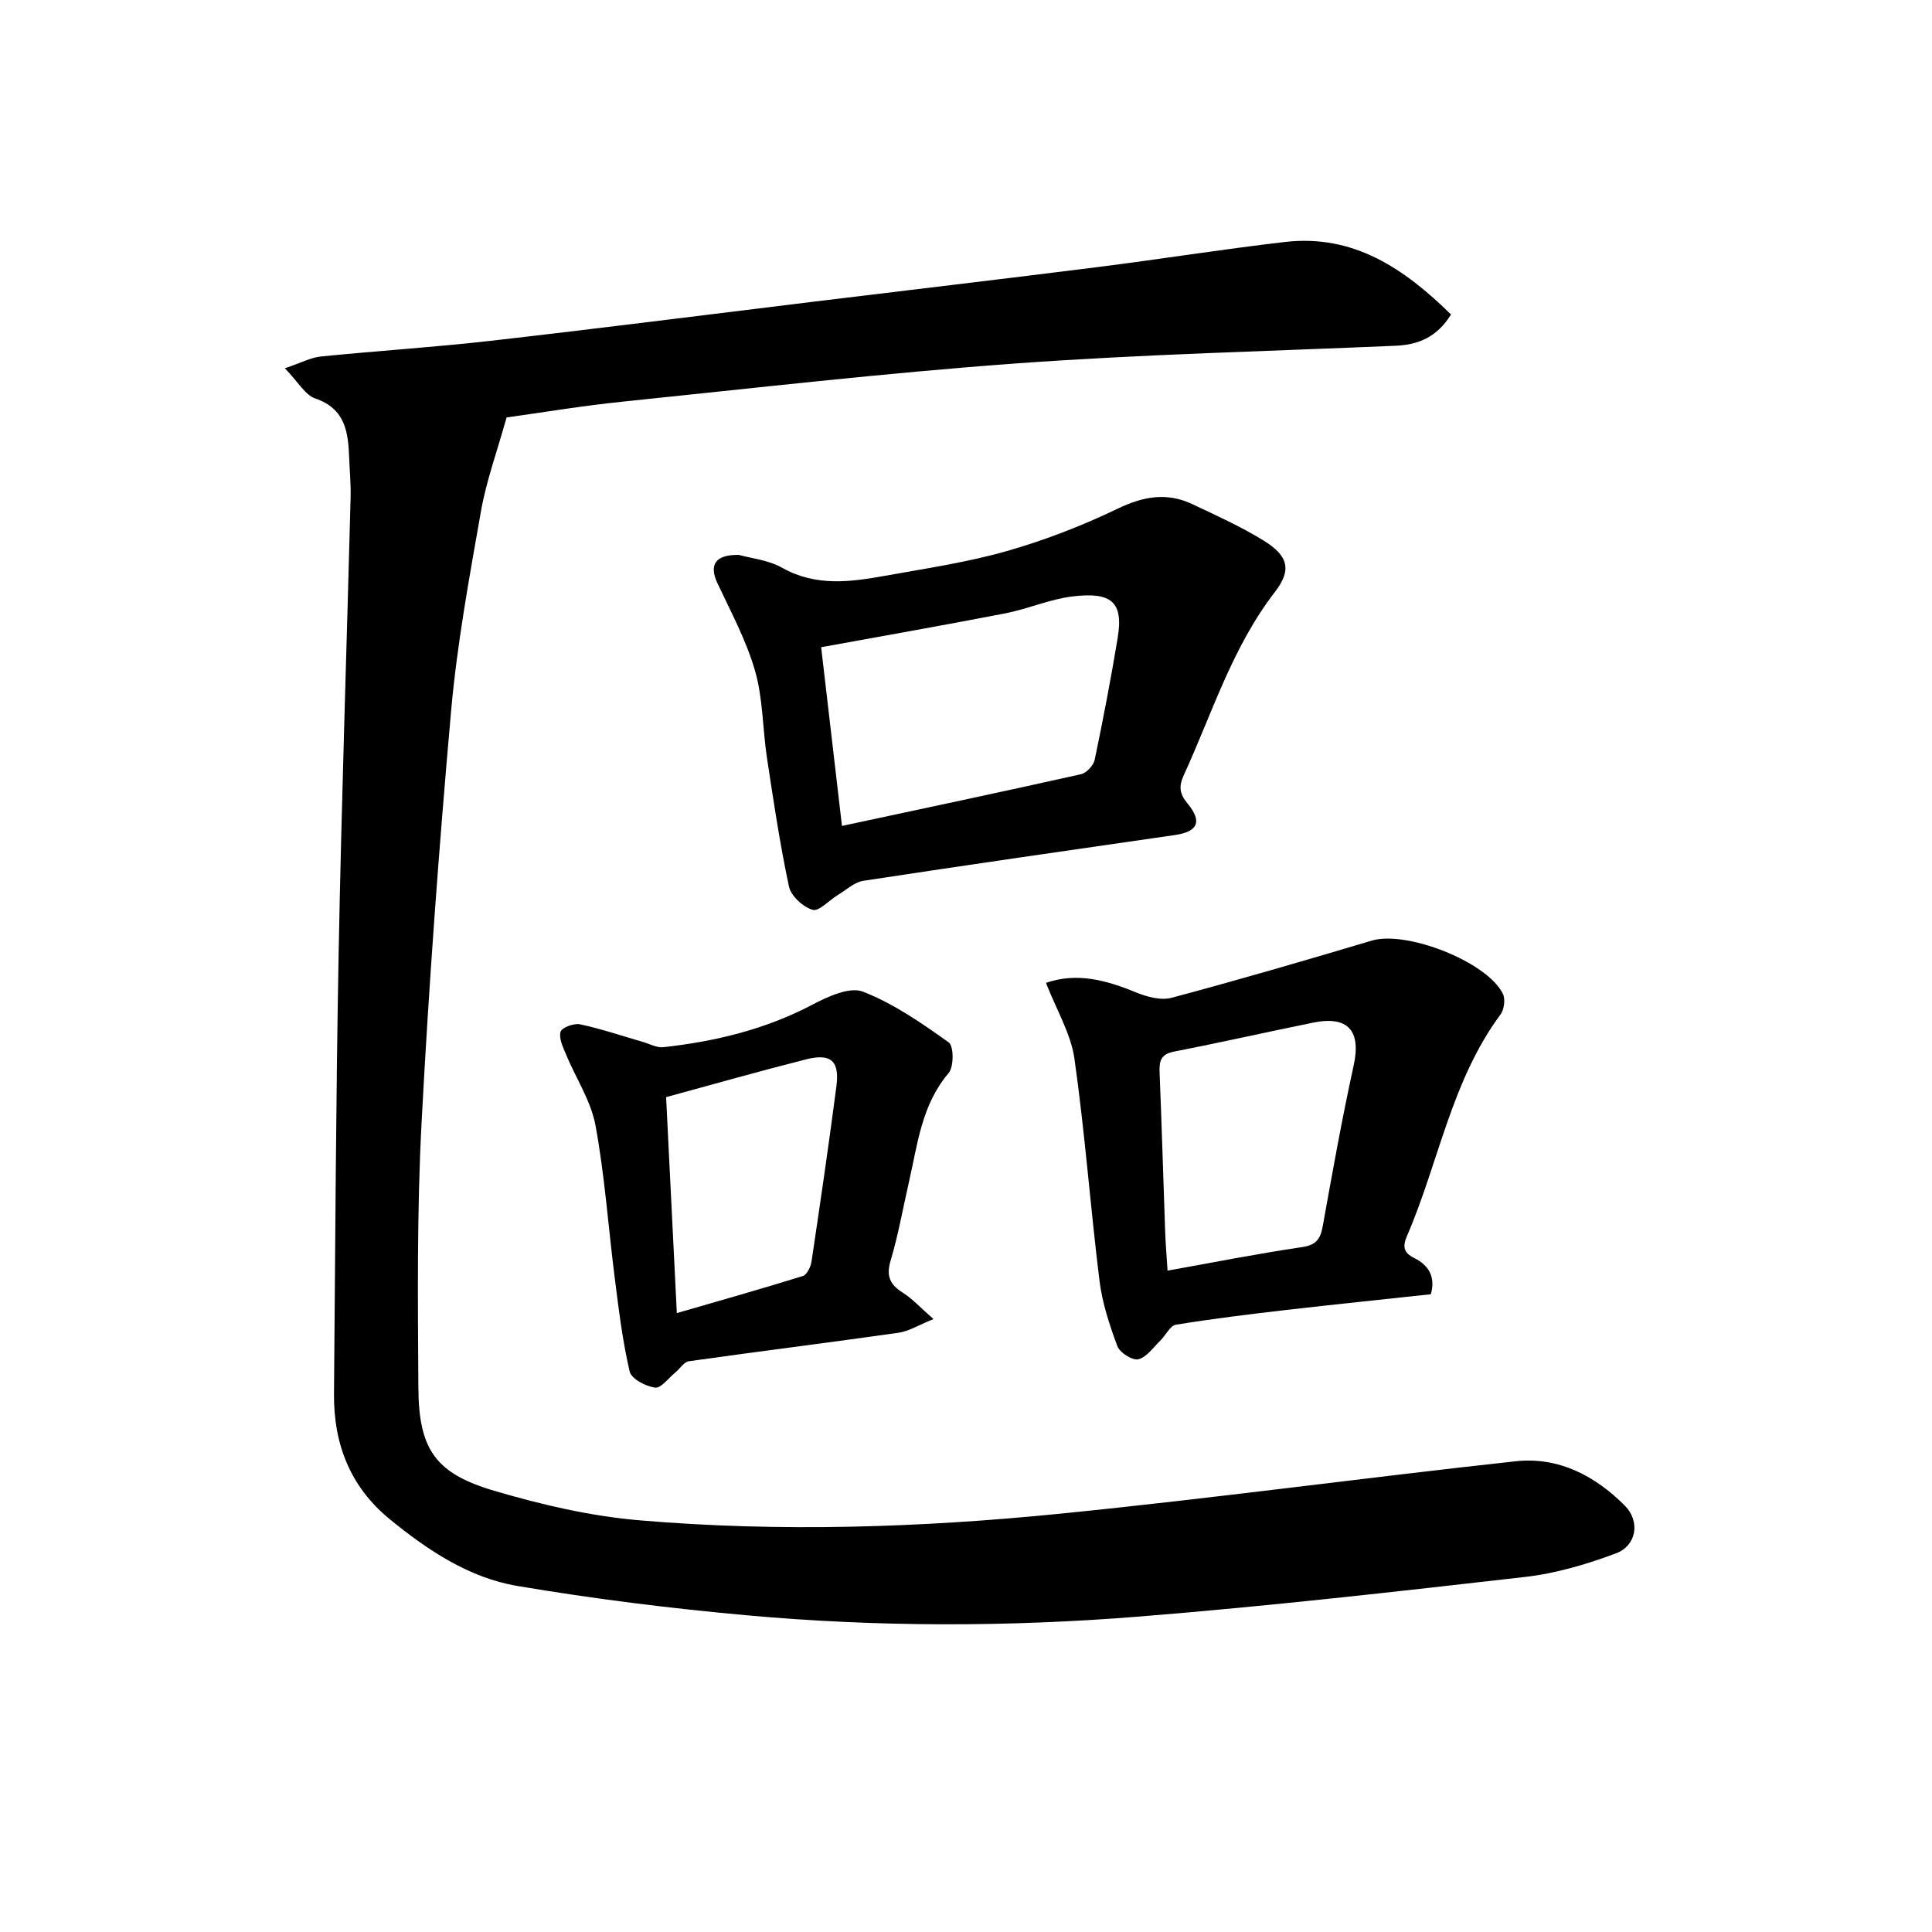 <svg enable-background="new 0 0 400 400" viewBox="0 0 400 400" xmlns="http://www.w3.org/2000/svg"><path d="m58.98 76.25c3.4-1.15 5.38-2.23 7.45-2.44 11.69-1.18 23.42-1.91 35.09-3.24 22.24-2.53 44.45-5.37 66.68-8.08 19.7-2.4 39.42-4.72 59.11-7.2 12.91-1.63 25.78-3.69 38.7-5.19 14.25-1.66 24.73 5.52 34.41 15.01-2.85 4.61-6.67 6.26-11.4 6.47-26.19 1.14-52.42 1.76-78.56 3.66-27.24 1.98-54.39 5.12-81.56 7.92-8.48.87-16.91 2.29-24.02 3.27-1.97 7.08-4.2 13.15-5.3 19.41-2.42 13.75-4.96 27.55-6.19 41.43-2.52 28.36-4.61 56.77-6.11 85.21-.96 18.25-.78 36.58-.66 54.87.08 12.71 3.52 17.71 15.67 21.29 9.82 2.9 20 5.27 30.17 6.13 29.06 2.47 58.19 1.51 87.16-1.39 31.44-3.15 62.76-7.41 94.17-10.84 8.87-.97 16.44 2.99 22.6 9.17 3.25 3.27 2.47 8.29-1.83 9.9-6.02 2.25-12.38 4.14-18.74 4.87-26.66 3.05-53.34 6.08-80.08 8.22-26.97 2.16-54.04 2.17-81.01-.26-15.94-1.44-31.87-3.42-47.64-6.09-9.99-1.69-18.48-7.36-26.33-13.76-8.27-6.74-11.7-15.62-11.61-26.03.27-30.37.39-60.74.96-91.1.59-31.49 1.66-62.97 2.48-94.46.07-2.7-.19-5.4-.29-8.1-.21-5.32-.71-10.23-7.02-12.4-2.11-.72-3.54-3.4-6.3-6.25z"/><path d="m152.99 114.89c2.35.67 6.03 1.02 8.98 2.68 6.99 3.92 14.13 2.92 21.33 1.63 8.42-1.51 16.93-2.77 25.13-5.1 7.87-2.24 15.62-5.25 23-8.8 5.29-2.54 10.16-3.41 15.41-.93 5.01 2.37 10.11 4.66 14.81 7.57 5.08 3.15 5.85 6.04 2.28 10.66-8.82 11.42-12.95 25.05-18.83 37.87-1.06 2.3-.94 3.83.77 5.89 3.13 3.78 2.09 5.85-2.65 6.53-21.5 3.1-43 6.19-64.47 9.47-1.87.29-3.56 1.9-5.3 2.95-1.79 1.08-3.9 3.45-5.21 3.06-1.99-.6-4.48-2.86-4.89-4.82-1.89-8.82-3.21-17.77-4.57-26.71-.9-5.97-.8-12.19-2.45-17.93-1.81-6.3-5-12.22-7.81-18.2-1.71-3.67-.55-5.92 4.47-5.82zm21.33 56.11c17.03-3.65 33.29-7.08 49.51-10.71 1.14-.26 2.58-1.83 2.82-3.01 1.75-8.39 3.37-16.81 4.76-25.26 1.23-7.45-1.36-9.51-9.4-8.53-4.67.57-9.14 2.57-13.79 3.48-12.55 2.44-25.15 4.65-38.21 7.03 1.37 11.7 2.81 24.11 4.31 37z"/><path d="m216.56 203.49c6.38-2.21 12.44-.57 18.56 1.94 2.28.94 5.2 1.75 7.44 1.15 13.88-3.7 27.68-7.73 41.46-11.84 7.14-2.13 23.83 4.33 27.13 11.01.55 1.11.28 3.26-.48 4.28-10.19 13.74-12.79 30.64-19.37 45.87-.92 2.13-.75 3.45 1.5 4.56 3.02 1.49 4.45 3.95 3.44 7.5-10.06 1.09-20.12 2.12-30.16 3.28-7.56.88-15.12 1.8-22.63 3.03-1.2.2-2.08 2.17-3.18 3.24-1.47 1.42-2.84 3.48-4.59 3.91-1.21.3-3.84-1.37-4.34-2.71-1.64-4.4-3.14-8.98-3.71-13.61-1.89-15.28-3.01-30.67-5.18-45.91-.73-5.16-3.68-10.01-5.89-15.7zm25.17 59.58c9.57-1.71 18.68-3.52 27.86-4.87 3.01-.44 3.81-1.78 4.29-4.44 1.99-11.08 3.97-22.17 6.38-33.16 1.57-7.16-1.12-10.36-8.41-8.87-9.6 1.95-19.16 4.12-28.78 5.99-2.74.53-3.09 1.96-2.99 4.33.45 10.94.76 21.89 1.15 32.84.08 2.5.3 4.99.5 8.18z"/><path d="m193.27 273.1c-3.11 1.25-5.1 2.52-7.22 2.83-14.46 2.05-28.96 3.86-43.42 5.9-1.02.14-1.86 1.55-2.81 2.33-1.4 1.14-2.96 3.3-4.2 3.13-1.93-.26-4.9-1.81-5.25-3.32-1.48-6.32-2.26-12.81-3.08-19.27-1.35-10.57-2.07-21.24-4-31.69-.94-5.1-4.07-9.78-6.1-14.7-.63-1.51-1.52-3.35-1.13-4.7.25-.87 2.77-1.8 4.02-1.54 4.39.94 8.67 2.39 12.99 3.64 1.42.41 2.9 1.25 4.27 1.1 10.77-1.19 21.15-3.69 30.87-8.81 3.18-1.67 7.7-3.76 10.45-2.69 6.35 2.47 12.16 6.51 17.77 10.51 1.05.75 1.08 5.05-.03 6.35-5.61 6.59-6.42 14.73-8.22 22.58-1.24 5.42-2.2 10.93-3.79 16.25-.96 3.22-.12 4.97 2.54 6.65 1.96 1.23 3.55 3.01 6.34 5.45zm-53.14-1.24c9.22-2.67 17.69-5.06 26.08-7.67.84-.26 1.64-1.88 1.8-2.97 1.81-12.09 3.58-24.19 5.16-36.32.68-5.24-1.13-6.87-6.25-5.58-9.6 2.43-19.13 5.14-29.01 7.83.72 14.47 1.44 29.02 2.22 44.71z"/></svg>